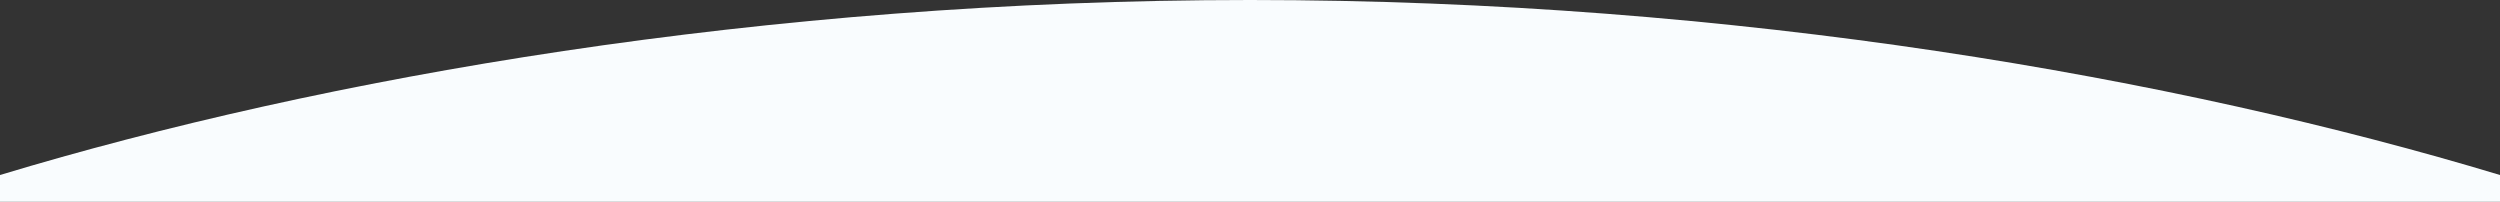 <svg xmlns="http://www.w3.org/2000/svg" viewBox="0 0 534.39 43.14"><rect x="0" y="0" width="534.39" height="43.14" fill="#333333" stroke="none"/><defs><style>.cls-1{fill:#f9fcfe;}</style></defs><g id="Layer_2" data-name="Layer 2"><g id="Layer_1-2" data-name="Layer 1"><path id="Path_1906" data-name="Path 1906" class="cls-1" d="M0,43.14H534.39V37.41C465.51,16.62,371.23,0,267.2,0S68.87,16.62,0,37.41Z"/></g></g></svg>